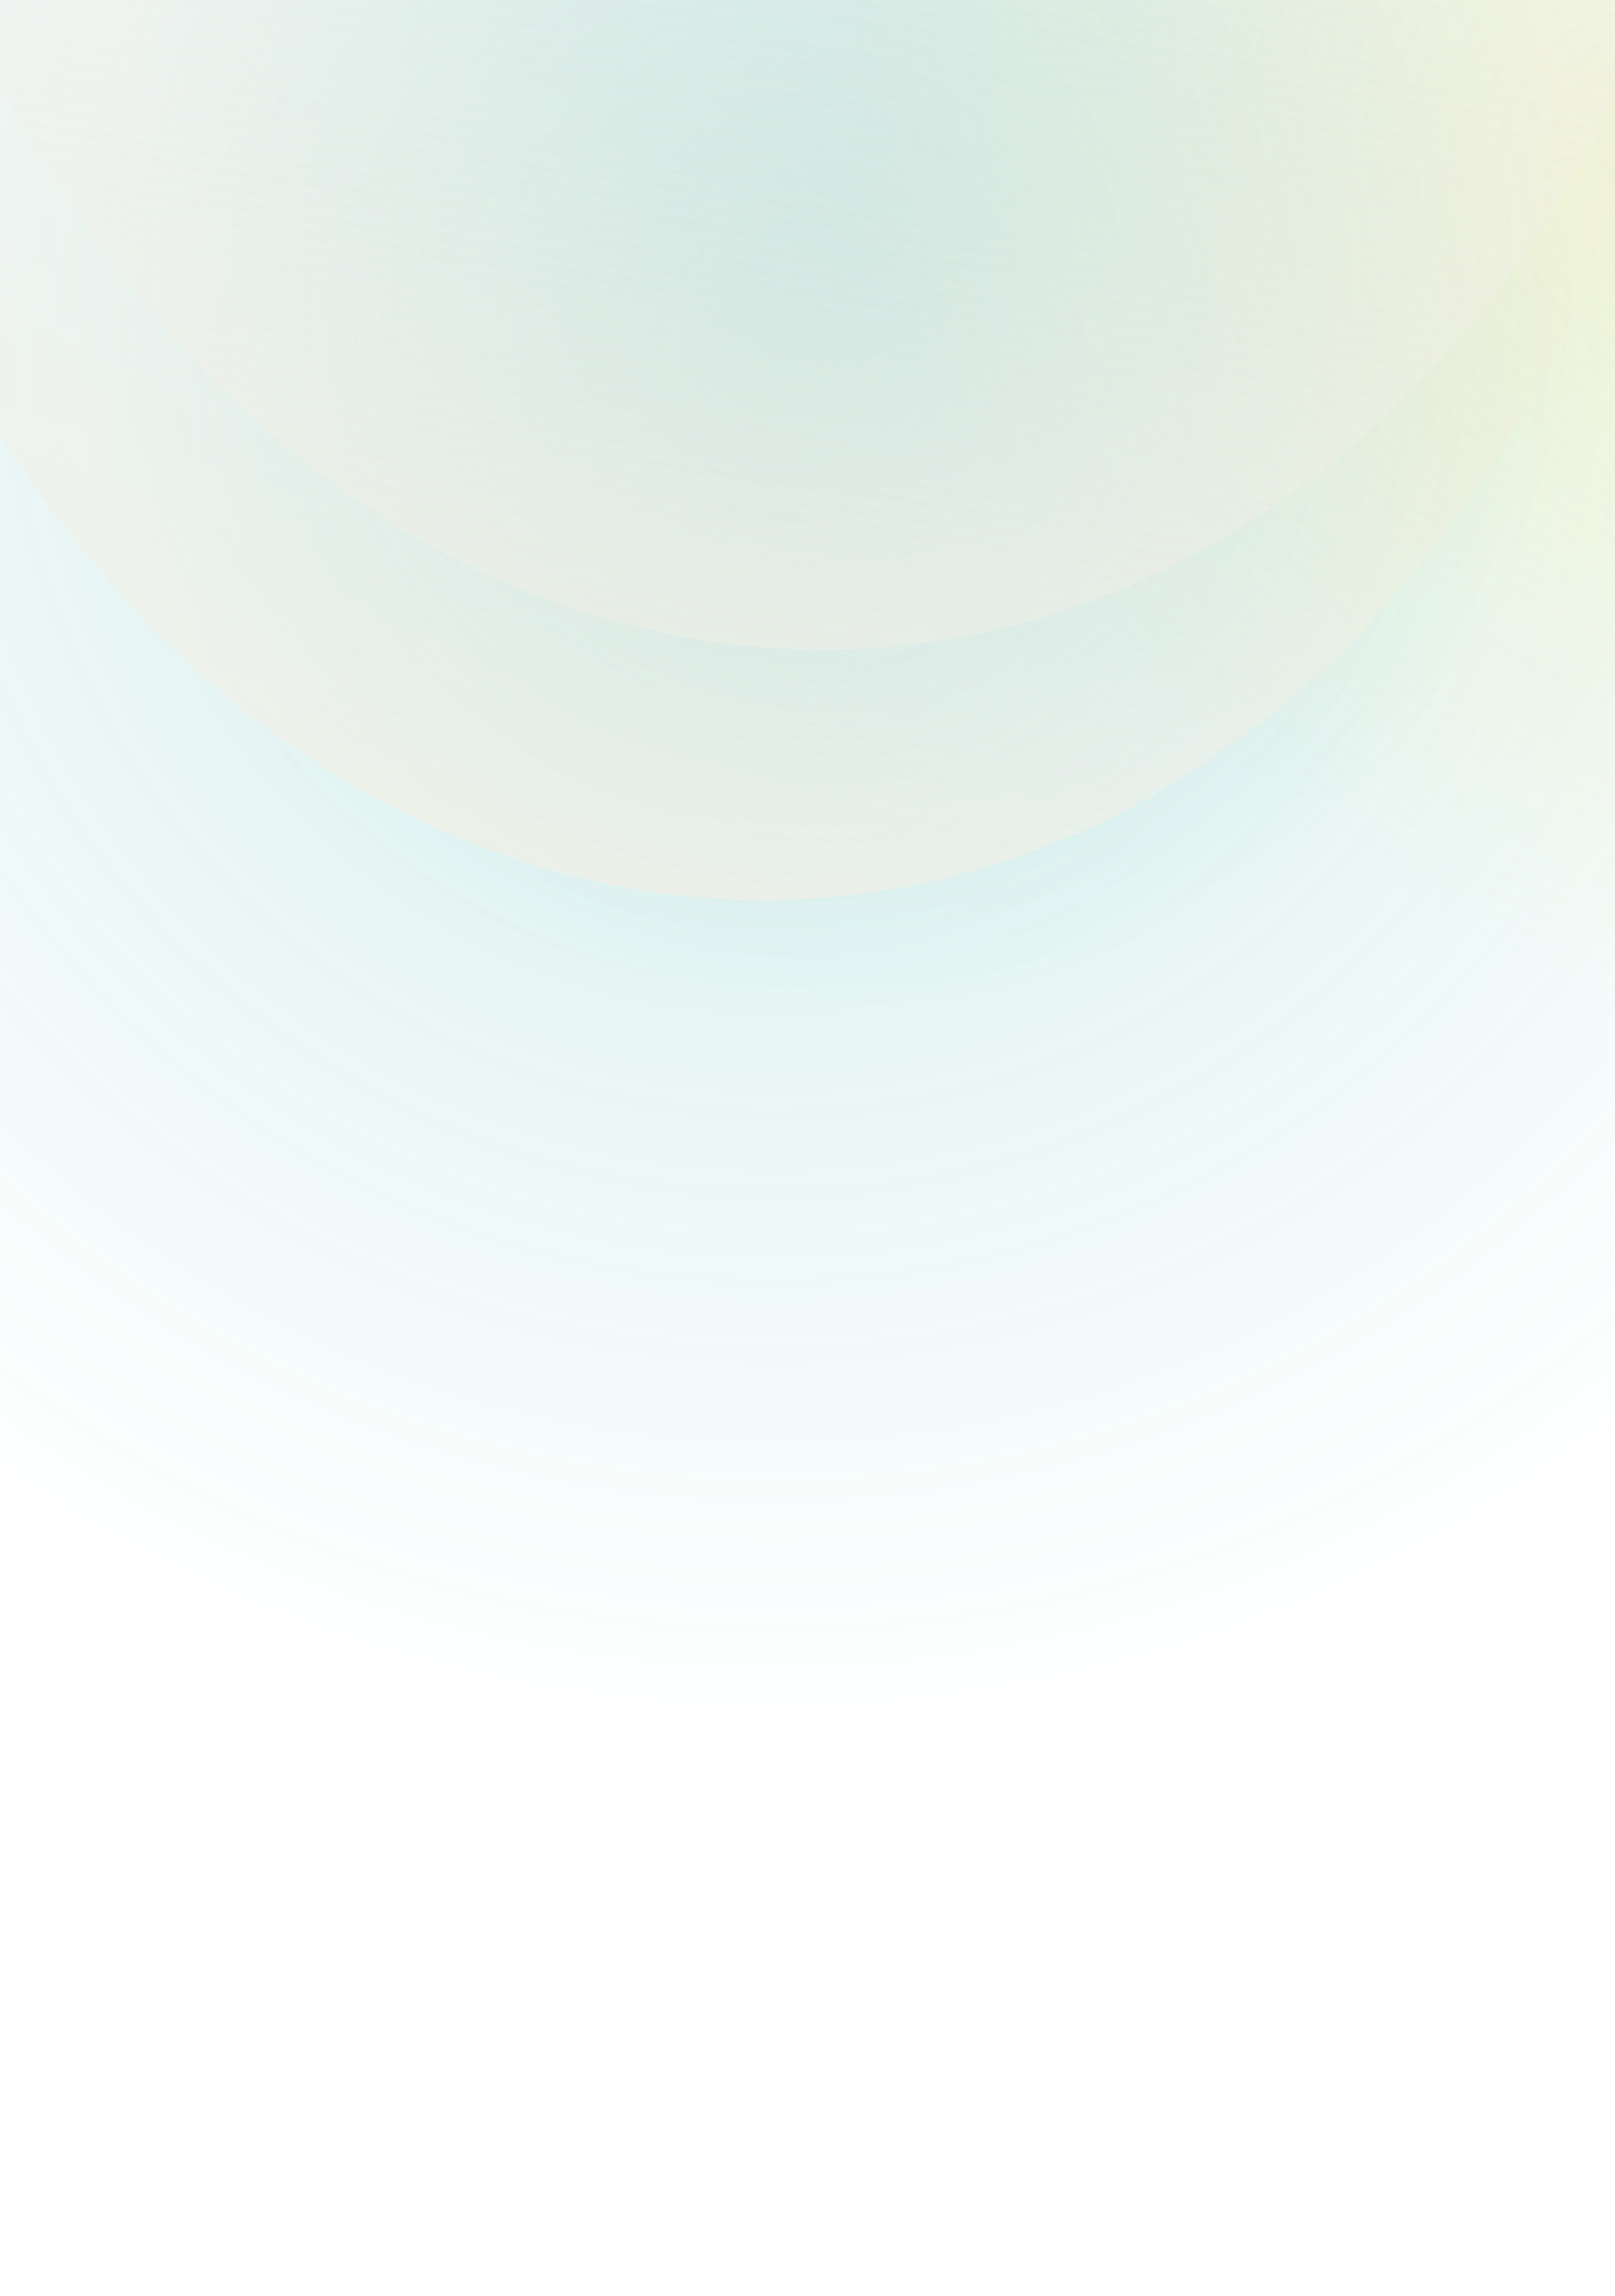 <svg width="375" height="533" viewBox="0 0 375 533" fill="none" xmlns="http://www.w3.org/2000/svg">
<ellipse cx="193.931" cy="61.788" rx="173.601" ry="173.769" transform="rotate(37.824 193.931 61.788)" fill="url(#paint0_radial_2035_14964)" fill-opacity="0.2"/>
<ellipse cx="178.698" cy="80.333" rx="322.177" ry="322.488" transform="rotate(37.824 178.698 80.333)" fill="url(#paint1_radial_2035_14964)" fill-opacity="0.2"/>
<g filter="url(#filter0_d_2035_14964)">
<ellipse cx="172.222" cy="-64.269" rx="273.322" ry="220.074" transform="rotate(86.953 172.222 -64.269)" fill="url(#paint2_linear_2035_14964)" fill-opacity="0.8" shape-rendering="crispEdges"/>
</g>
<g filter="url(#filter1_f_2035_14964)">
<ellipse cx="400.63" cy="52.018" rx="229.759" ry="171.286" transform="rotate(37.824 400.63 52.018)" fill="url(#paint3_radial_2035_14964)" fill-opacity="0.16"/>
</g>
<g filter="url(#filter2_d_2035_14964)">
<ellipse cx="177.843" cy="-122.339" rx="273.322" ry="220.074" transform="rotate(86.953 177.843 -122.339)" fill="url(#paint4_linear_2035_14964)" fill-opacity="0.6" shape-rendering="crispEdges"/>
</g>
<defs>
<filter id="filter0_d_2035_14964" x="-84.028" y="-373.46" width="512.501" height="618.382" filterUnits="userSpaceOnUse" color-interpolation-filters="sRGB">
<feFlood flood-opacity="0" result="BackgroundImageFix"/>
<feColorMatrix in="SourceAlpha" type="matrix" values="0 0 0 0 0 0 0 0 0 0 0 0 0 0 0 0 0 0 127 0" result="hardAlpha"/>
<feMorphology radius="16" operator="dilate" in="SourceAlpha" result="effect1_dropShadow_2035_14964"/>
<feOffset/>
<feGaussianBlur stdDeviation="10"/>
<feComposite in2="hardAlpha" operator="out"/>
<feColorMatrix type="matrix" values="0 0 0 0 0 0 0 0 0 0 0 0 0 0 0 0 0 0 0.01 0"/>
<feBlend mode="normal" in2="BackgroundImageFix" result="effect1_dropShadow_2035_14964"/>
<feBlend mode="normal" in="SourceGraphic" in2="effect1_dropShadow_2035_14964" result="shape"/>
</filter>
<filter id="filter1_f_2035_14964" x="186.904" y="-147.323" width="427.451" height="398.68" filterUnits="userSpaceOnUse" color-interpolation-filters="sRGB">
<feFlood flood-opacity="0" result="BackgroundImageFix"/>
<feBlend mode="normal" in="SourceGraphic" in2="BackgroundImageFix" result="shape"/>
<feGaussianBlur stdDeviation="2" result="effect1_foregroundBlur_2035_14964"/>
</filter>
<filter id="filter2_d_2035_14964" x="-54.408" y="-415.53" width="480.501" height="586.382" filterUnits="userSpaceOnUse" color-interpolation-filters="sRGB">
<feFlood flood-opacity="0" result="BackgroundImageFix"/>
<feColorMatrix in="SourceAlpha" type="matrix" values="0 0 0 0 0 0 0 0 0 0 0 0 0 0 0 0 0 0 127 0" result="hardAlpha"/>
<feOffset dx="8"/>
<feGaussianBlur stdDeviation="10"/>
<feComposite in2="hardAlpha" operator="out"/>
<feColorMatrix type="matrix" values="0 0 0 0 0 0 0 0 0 0 0 0 0 0 0 0 0 0 0.01 0"/>
<feBlend mode="normal" in2="BackgroundImageFix" result="effect1_dropShadow_2035_14964"/>
<feBlend mode="normal" in="SourceGraphic" in2="effect1_dropShadow_2035_14964" result="shape"/>
</filter>
<radialGradient id="paint0_radial_2035_14964" cx="0" cy="0" r="1" gradientUnits="userSpaceOnUse" gradientTransform="translate(193.931 61.788) rotate(90) scale(173.769 173.601)">
<stop stop-color="#13A198"/>
<stop offset="1" stop-color="#13A198" stop-opacity="0"/>
</radialGradient>
<radialGradient id="paint1_radial_2035_14964" cx="0" cy="0" r="1" gradientUnits="userSpaceOnUse" gradientTransform="translate(178.698 80.333) rotate(90) scale(322.488 322.177)">
<stop stop-color="#13A198"/>
<stop offset="1" stop-color="#13A198" stop-opacity="0"/>
</radialGradient>
<linearGradient id="paint2_linear_2035_14964" x1="514.179" y1="13.069" x2="142.759" y2="-118.343" gradientUnits="userSpaceOnUse">
<stop stop-color="#F3EEE0"/>
<stop offset="1" stop-color="#F2F2F2" stop-opacity="0"/>
</linearGradient>
<radialGradient id="paint3_radial_2035_14964" cx="0" cy="0" r="1" gradientUnits="userSpaceOnUse" gradientTransform="translate(400.63 52.018) rotate(90) scale(171.286 229.759)">
<stop stop-color="#FCDA19"/>
<stop offset="1" stop-color="#FCDA1F" stop-opacity="0"/>
</radialGradient>
<linearGradient id="paint4_linear_2035_14964" x1="608.177" y1="-167.663" x2="48.158" y2="-281.558" gradientUnits="userSpaceOnUse">
<stop stop-color="#F3EEE0"/>
<stop offset="1" stop-color="#F2F2F2" stop-opacity="0"/>
</linearGradient>
</defs>
</svg>
